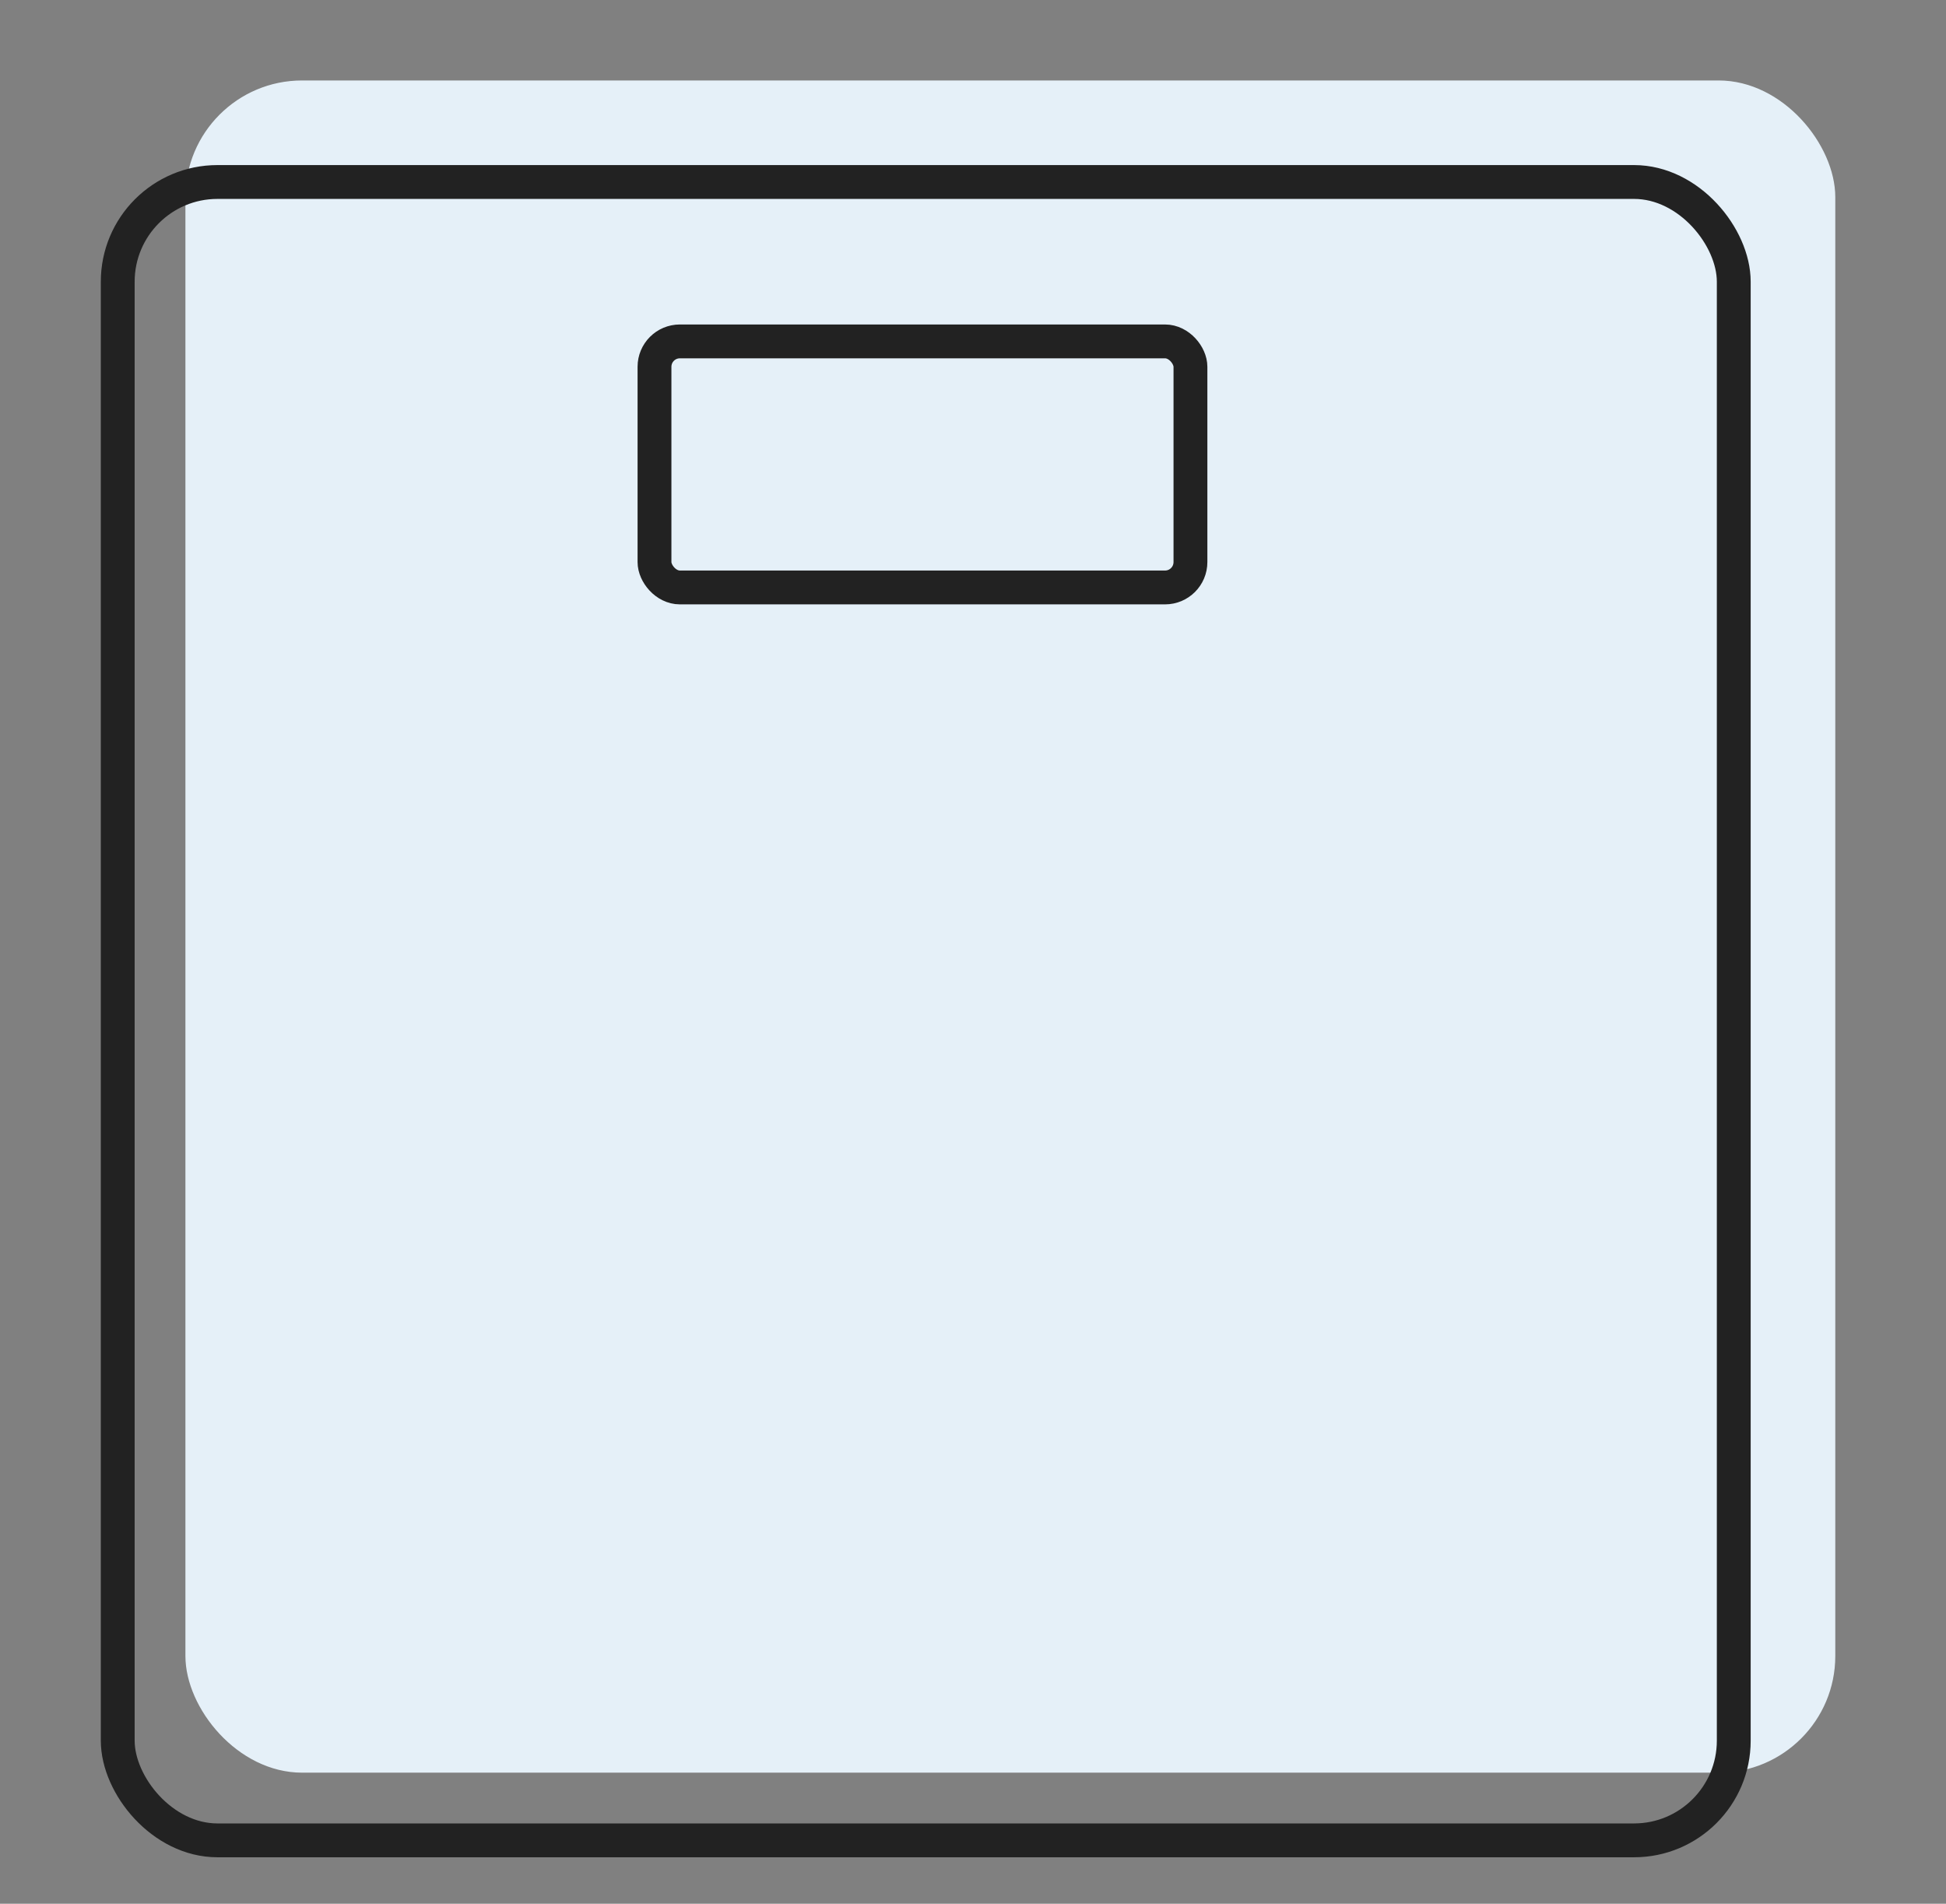 <svg width="46" height="45" viewBox="0 0 46 45" fill="none" xmlns="http://www.w3.org/2000/svg">
<rect x="0" y="0" width="46" height="45" fill="#808080" stroke="none"/>
<rect x="4.383" y="1.902" width="39" height="40" rx="2.757" fill="#E5F0F8"/>
<rect x="2.783" y="4.302" width="38.2" height="39.2" rx="2.357" stroke="#222222" stroke-width="0.8"/>
<rect x="15.471" y="8.07" width="12.669" height="5.816" rx="0.6" stroke="#222222" stroke-width="0.8"/>
</svg>
